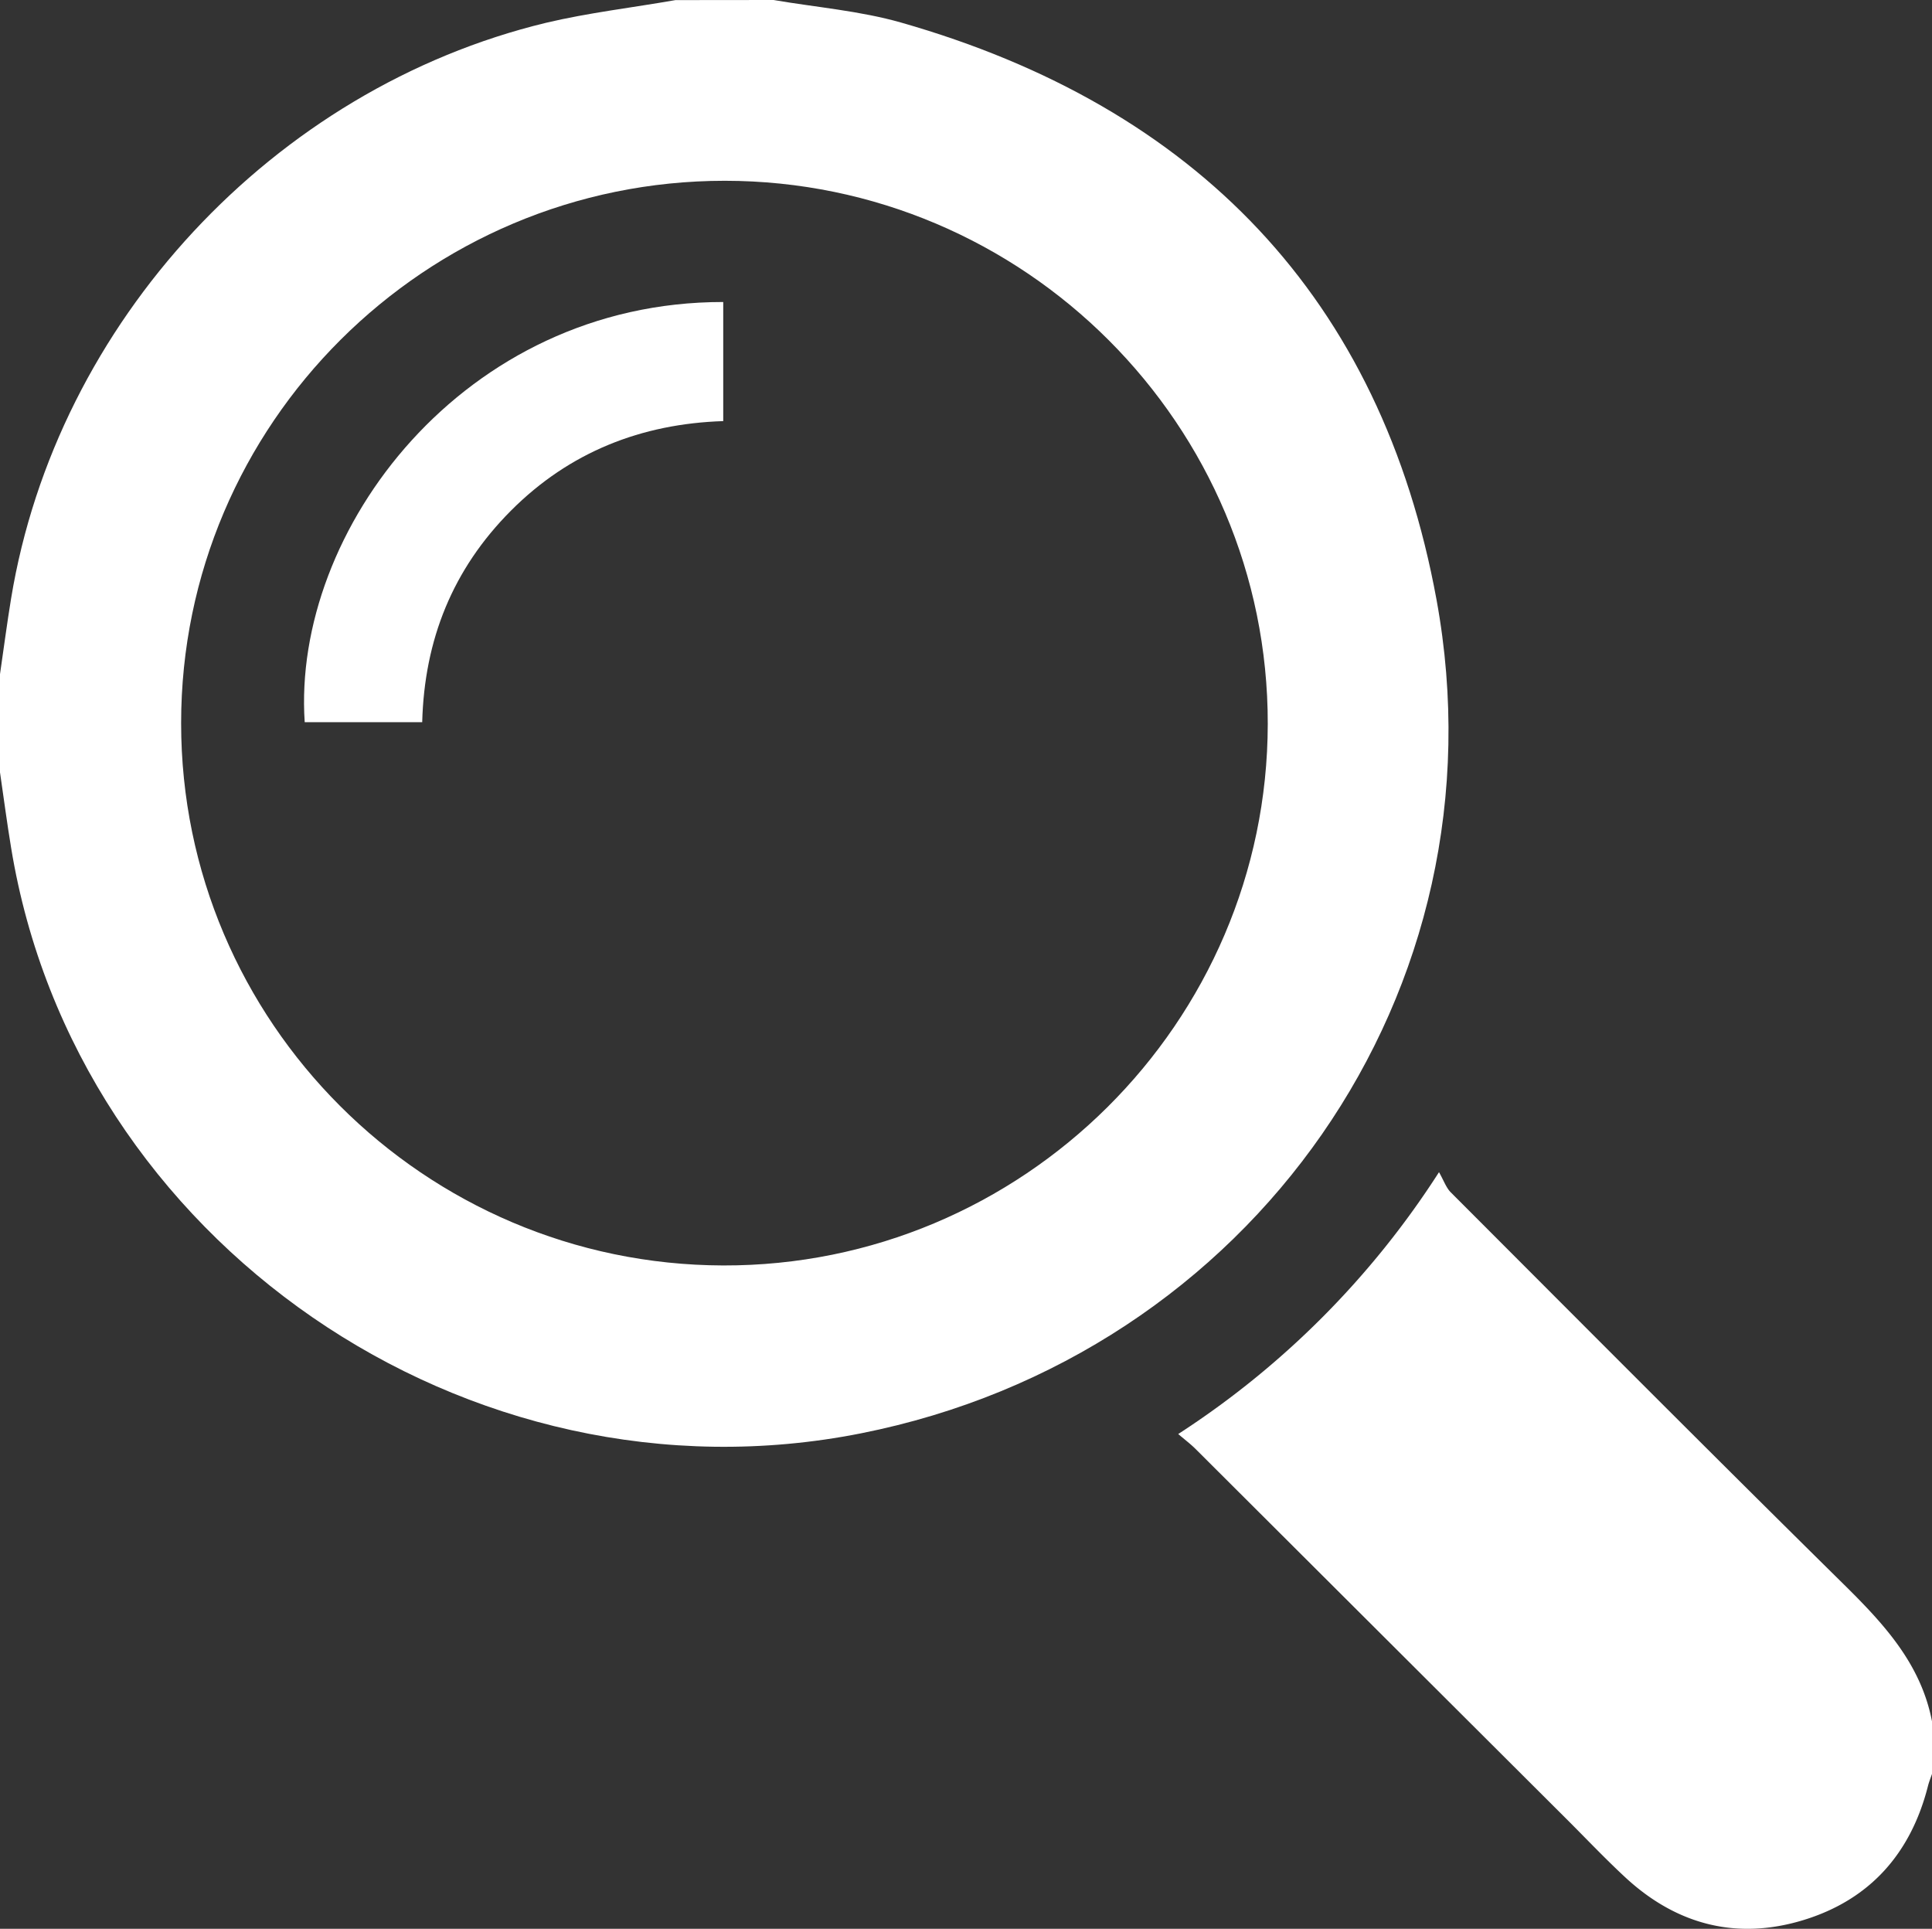 <svg xmlns="http://www.w3.org/2000/svg" viewBox="0 0 383.15 382.5"><rect x="0" y="0" width="383.15" height="382.5" fill="#333333" stroke="none"/><defs><style>.cls-1{fill:#fff;}</style></defs><g id="Layer_2" data-name="Layer 2"><g id="Layer_1-2" data-name="Layer 1"><path class="cls-1" d="M153.41,0c8.45,1.45,17.12,2.14,25.31,4.48,58.5,16.7,95.23,54.7,106.17,114.46,14.2,77.55-36.71,149.93-114.13,165.3C92.74,299.73,15,246.2,2.21,168.16c-.83-5-1.48-10-2.21-15V133.69c.73-5,1.38-10,2.2-15,9-54.76,52-101.12,106.09-114.17,8.43-2,17.1-3,25.66-4.5Zm-9.66,35.85c-59.44,0-107.84,48.24-107.83,107.57,0,59.17,48.2,107.37,107.5,107.53s107.92-48.09,108-107.39S203.17,35.89,143.75,35.85Z"/><path class="cls-1" d="M383.15,351.78c-.27.8-.59,1.58-.8,2.4-3.39,13.36-11.51,22.56-24.71,26.59s-25.13.94-35.28-8.44c-3.93-3.64-7.62-7.53-11.41-11.32l-73.81-73.63c-1-1-2.06-1.79-3.48-3a173.19,173.19,0,0,0,51.72-51.93c.95,1.67,1.41,3.07,2.33,4,25.88,25.91,51.71,51.87,77.79,77.59,8,7.88,15.44,15.84,17.65,27.32Z"/><path class="cls-1" d="M83.73,143.22H60.43c-2.56-37.9,31.47-83.38,83-83.33V83.51c-16.21.52-30.49,6.12-42.08,17.74S84.16,126.88,83.73,143.22Z"/></g></g></svg>